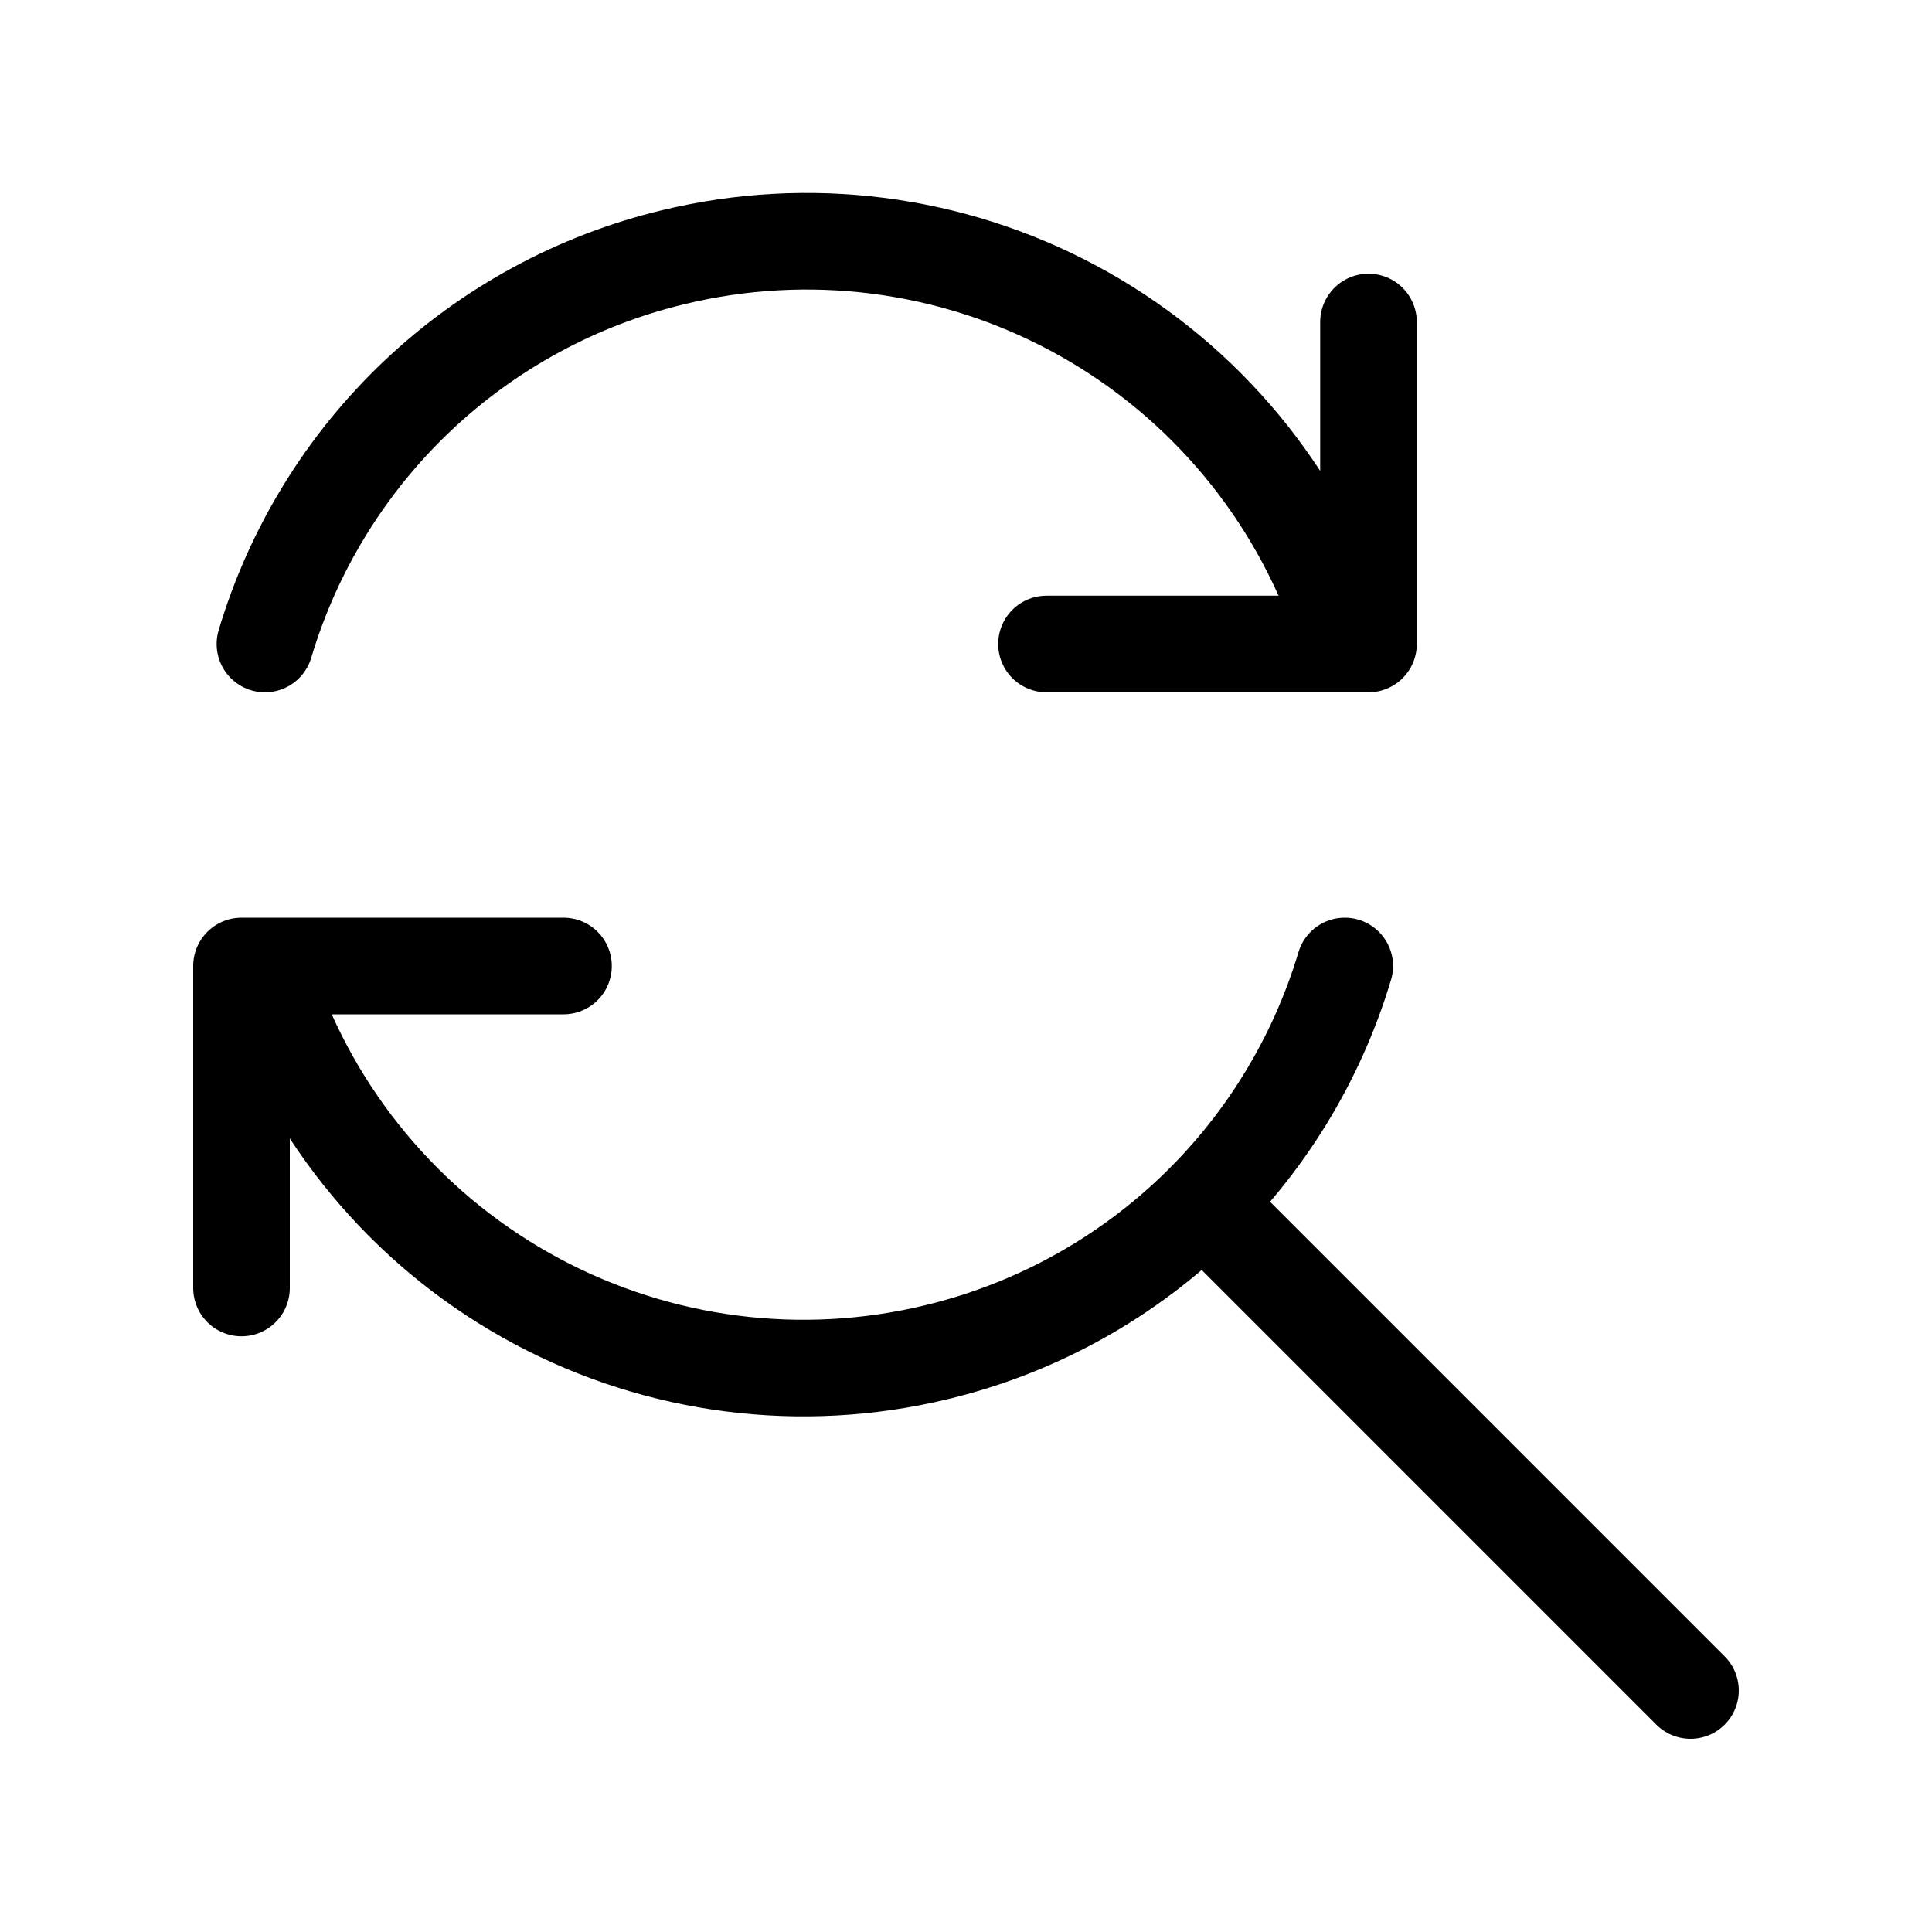 <svg width="60" height="60" viewBox="0 0 60 60" fill="none" xmlns="http://www.w3.org/2000/svg">
<g clip-path="url(#clip0_4699_14210)">
<path d="M52.5 52.5L37.5 37.5" stroke="black" stroke-width="3" stroke-linecap="round" stroke-linejoin="round"/>
<path d="M8.228 20C9.105 17.06 10.739 14.403 12.966 12.294C15.194 10.186 17.937 8.699 20.92 7.985C25.107 6.971 29.52 7.533 33.32 9.563C37.119 11.593 40.04 14.949 41.525 18.992" stroke="black" stroke-width="3" stroke-linecap="round" stroke-linejoin="round"/>
<path d="M42.5 10V20H32.5" stroke="black" stroke-width="3" stroke-linecap="round" stroke-linejoin="round"/>
<path d="M41.763 30C40.883 32.935 39.249 35.587 37.023 37.692C34.797 39.797 32.057 41.281 29.078 41.995C24.891 43.008 20.479 42.446 16.68 40.416C12.88 38.386 9.96 35.031 8.475 30.988" stroke="black" stroke-width="3" stroke-linecap="round" stroke-linejoin="round"/>
<path d="M7.5 40V30H17.5" stroke="black" stroke-width="3" stroke-linecap="round" stroke-linejoin="round"/>
</g>
<defs>
<clipPath id="clip0_4699_14210">
<rect width="60" height="60" fill="white"/>
</clipPath>
</defs>
</svg>
